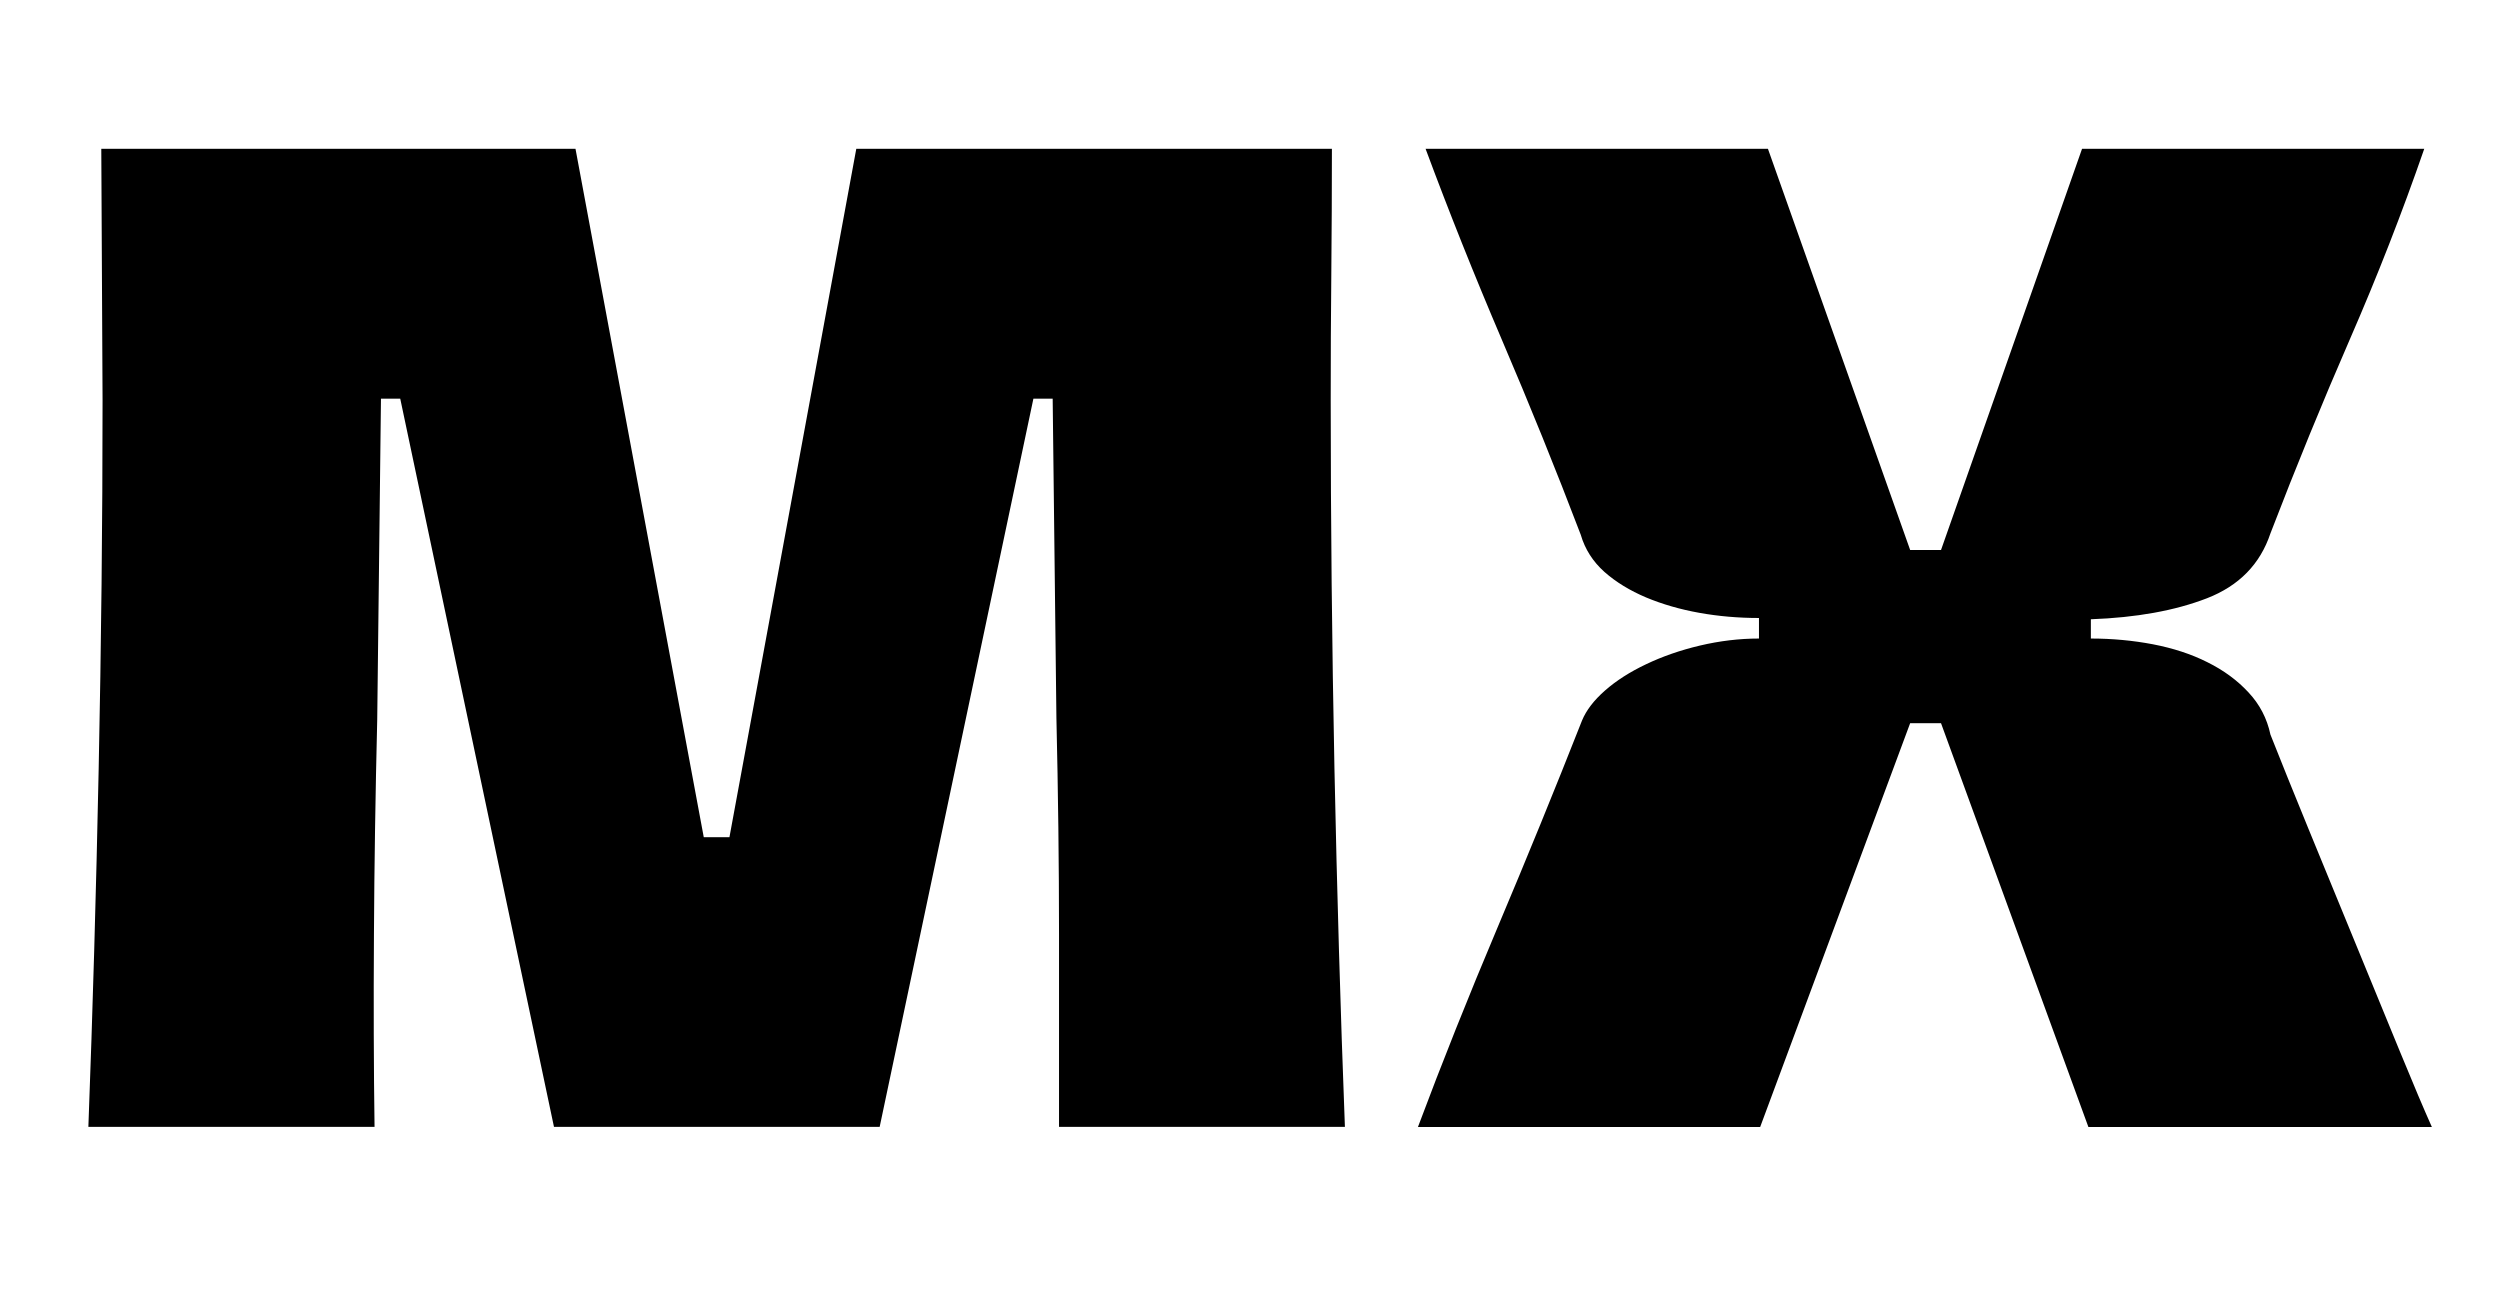 <svg viewBox="0 0 334.67 173.33" xmlns:xlink="http://www.w3.org/1999/xlink" xmlns="http://www.w3.org/2000/svg" data-name="Layer 2" id="Layer_2">
  <defs>
    <style>
      .cls-1 {
        fill: none;
      }

      .cls-2 {
        clip-path: url(#clippath-1);
      }

      .cls-3 {
        clip-path: url(#clippath);
      }
    </style>
    <clipPath id="clippath">
      <rect height="173.33" width="198.67" class="cls-1"></rect>
    </clipPath>
    <clipPath id="clippath-1">
      <rect height="173.33" width="148" x="186.67" class="cls-1"></rect>
    </clipPath>
  </defs>
  <g data-name="Layer 1" id="Layer_1-2">
    <g class="cls-3">
      <path d="M11.83,150.86c.58-15.44,1.04-31.43,1.38-47.96.34-16.53.52-32.97.52-49.33l-.17-33.65h63.48l17.17,92.15h3.44l16.98-92.15h63.67c0,5.61-.03,11.22-.08,16.83-.06,5.6-.08,11.2-.08,16.81,0,16.36.17,32.81.5,49.33.34,16.53.81,32.52,1.4,47.96h-38.27v-25.81c0-9.33-.12-18.98-.35-28.94l-.5-42.73h-2.58l-20.58,97.48h-43.6l-20.58-97.48h-2.58l-.5,42.92c-.24,9.95-.39,19.56-.44,28.83-.06,9.27-.03,17.84.08,25.73H11.83Z"></path>
    </g>
    <g class="cls-2">
      <path d="M189.82,150.86c3.21-8.58,6.76-17.48,10.65-26.69,3.89-9.21,7.66-18.44,11.31-27.71.57-1.38,1.59-2.71,3.08-4.02,1.5-1.32,3.33-2.49,5.5-3.52,2.18-1.04,4.58-1.88,7.21-2.5s5.26-.94,7.9-.94v-2.75c-2.75,0-5.41-.23-7.98-.69-2.57-.46-4.95-1.15-7.13-2.06-2.17-.92-4.03-2.05-5.58-3.42-1.54-1.38-2.6-3.03-3.17-4.98-3.32-8.71-6.84-17.41-10.56-26.1-3.71-8.69-7.11-17.21-10.21-25.56h45.83l19.04,53.71h4.13l18.88-53.71h45.81c-2.97,8.58-6.29,17.08-9.96,25.5-3.66,8.41-7.2,17.06-10.63,25.98-1.38,4.13-4.21,7.02-8.5,8.69-4.29,1.66-9.47,2.59-15.54,2.81v2.58c2.86,0,5.63.26,8.31.77,2.69.52,5.13,1.31,7.29,2.4,2.18,1.08,4.01,2.43,5.5,4.04,1.5,1.6,2.48,3.48,2.94,5.65,1.36,3.45,3.07,7.68,5.13,12.71,2.07,5.03,4.16,10.12,6.27,15.27,2.13,5.16,4.09,9.96,5.92,14.42,1.83,4.46,3.26,7.83,4.29,10.13h-45.98l-19.73-54.06h-4.13l-20.08,54.06h-45.81Z"></path>
    </g>
  </g>
</svg>